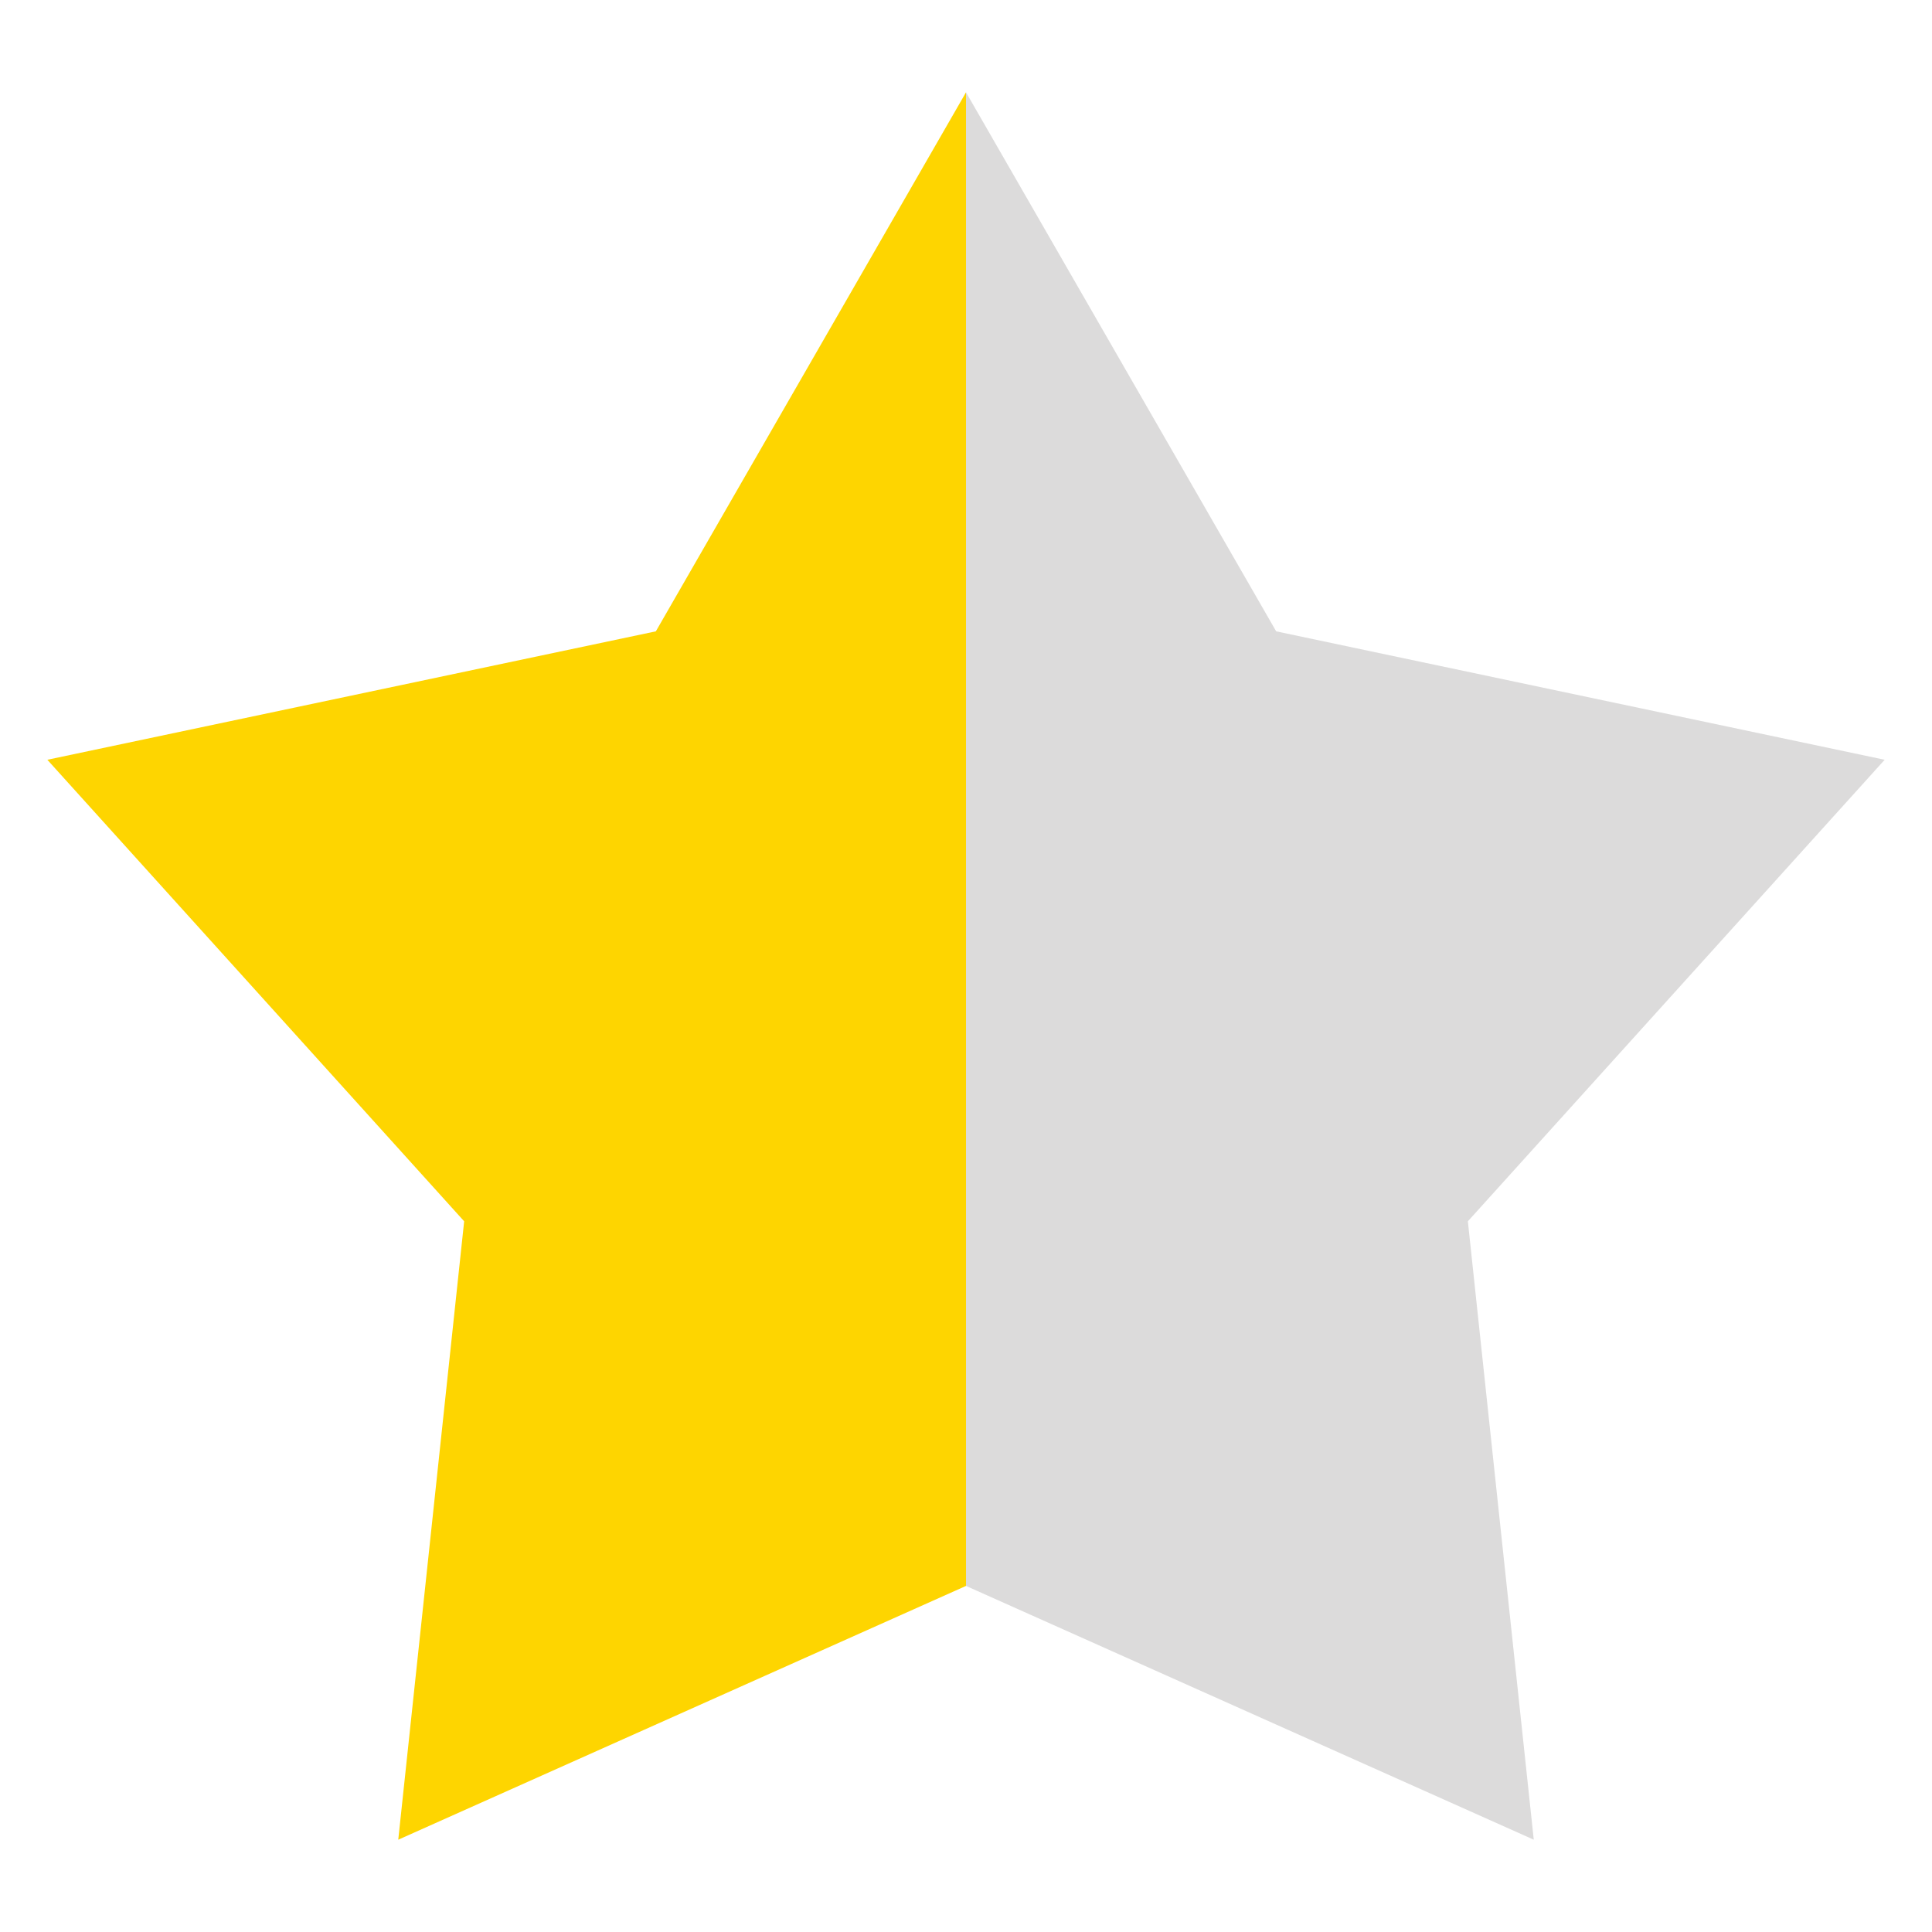 <?xml version="1.0"?>
<svg xmlns="http://www.w3.org/2000/svg" xmlns:xlink="http://www.w3.org/1999/xlink" version="1.1" id="Layer_1" x="0px" y="0px" viewBox="0 0 501.28 501.28" style="enable-background:new 0 0 501.28 501.28;" xml:space="preserve" width="512px" height="512px" class=""><g transform="matrix(0.951, 0, 0, 0.951, 12.284, 12.284)"><g>
	<polygon style="fill:#DCDBDB" points="501.28,194.37 335.26,159.33 250.64,12.27 250.64,419.77 405.54,489.01 387.56,320.29  " data-original="#FFCD00" class="" data-old_color="#FFCD00"/>
	<polygon style="fill:#FED500" points="166.02,159.33 0,194.37 113.72,320.29 95.74,489.01 250.64,419.77 250.64,12.27  " data-original="#FFDA44" class="active-path" data-old_color="#FFDA44"/>
</g></g> </svg>